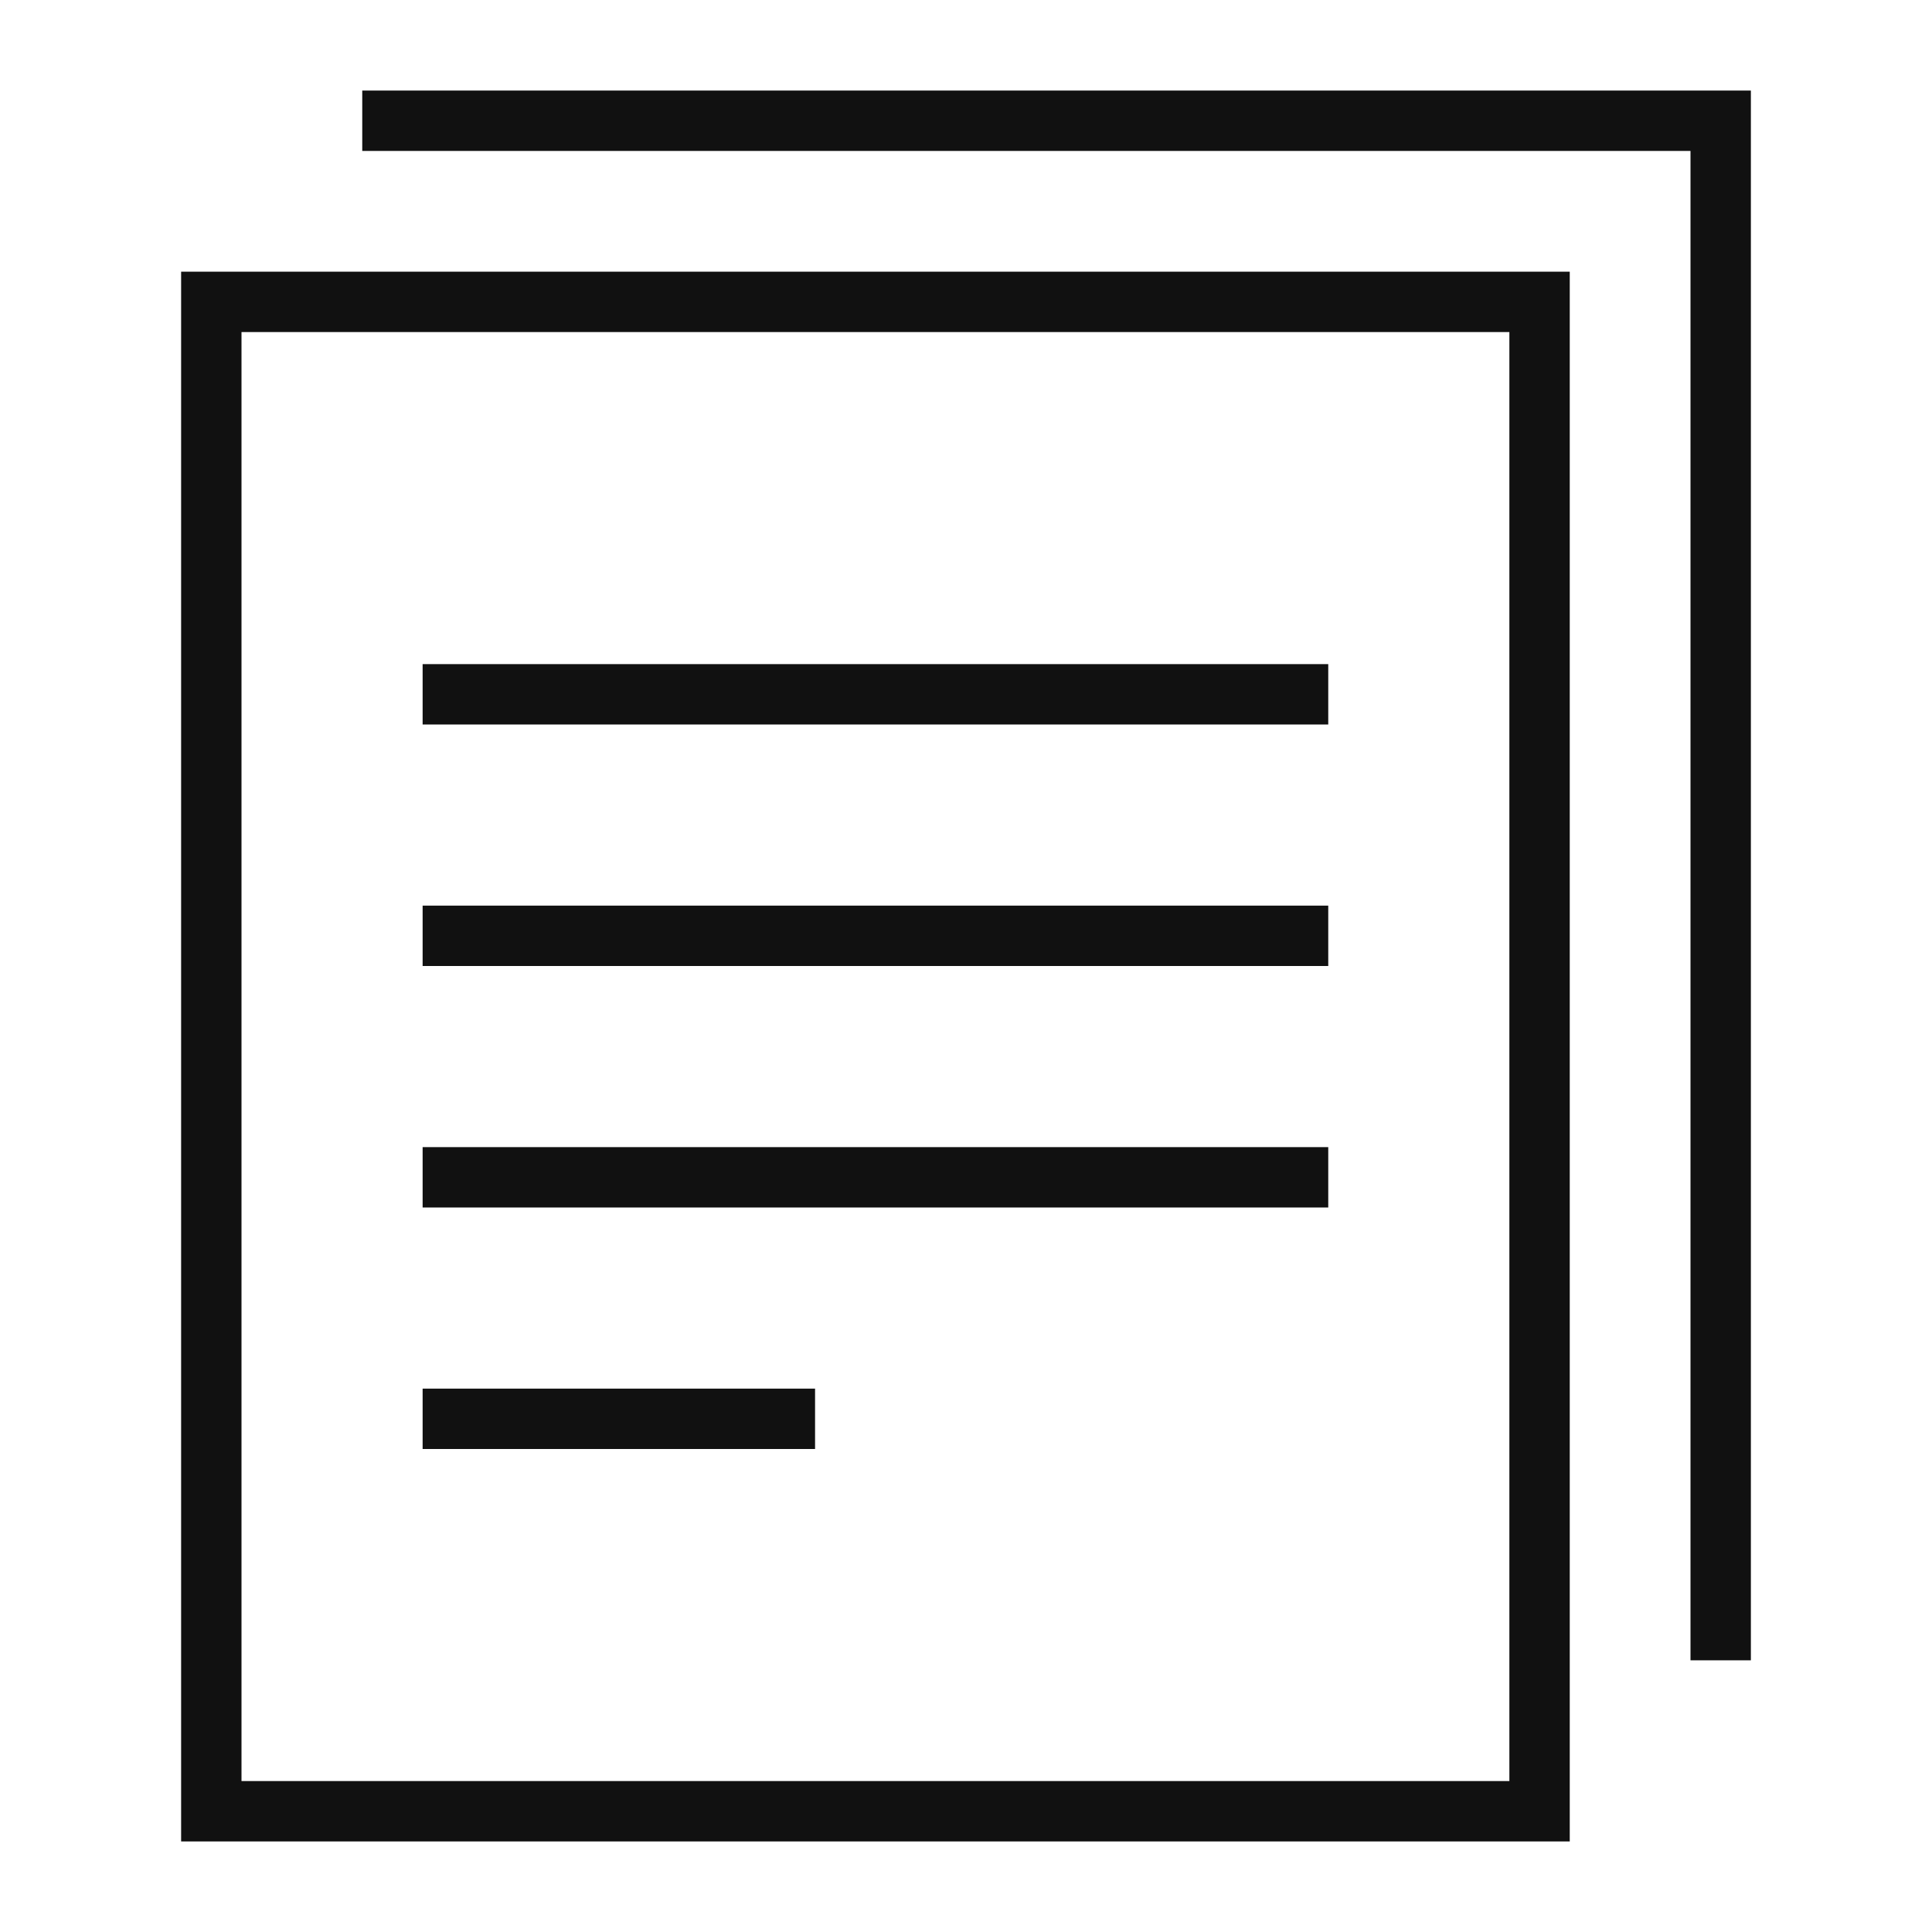 <svg xmlns="http://www.w3.org/2000/svg" viewBox="0 0 64 64" width="64" height="64"><title>document copy</title><g class="nc-icon-wrapper" stroke-linecap="square" stroke-linejoin="miter" stroke-width="2" fill="#111111" stroke="#111111"><rect x="7" y="10" width="44" height="50" fill="none" stroke="#111111" stroke-miterlimit="10"/><polyline data-color="color-2" points="13 4 57 4 57 54" fill="none" stroke-miterlimit="10"/><line data-color="color-2" x1="15" y1="23" x2="43" y2="23" fill="none" stroke-miterlimit="10"/><line data-color="color-2" x1="15" y1="31" x2="43" y2="31" fill="none" stroke-miterlimit="10"/><line data-color="color-2" x1="15" y1="39" x2="43" y2="39" fill="none" stroke-miterlimit="10"/><line data-color="color-2" x1="15" y1="47" x2="26" y2="47" fill="none" stroke-miterlimit="10"/></g></svg>